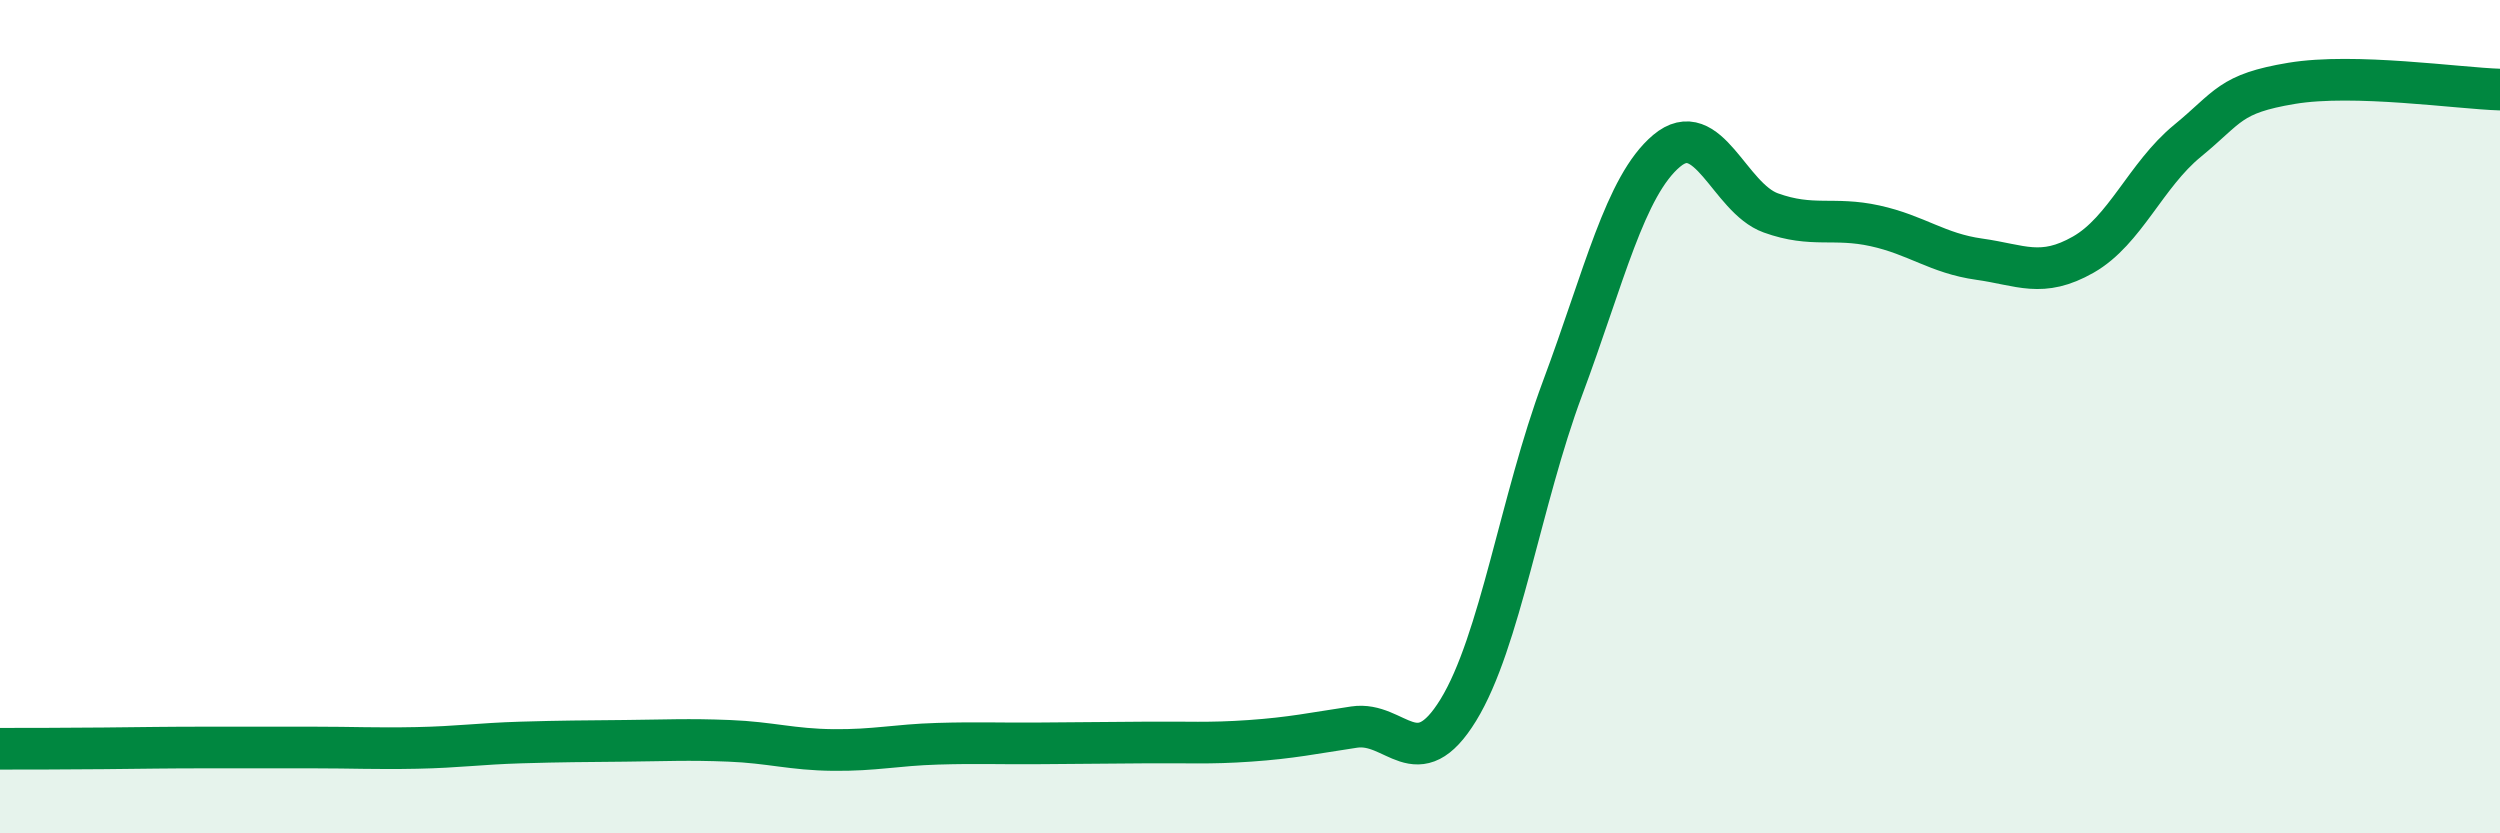 
    <svg width="60" height="20" viewBox="0 0 60 20" xmlns="http://www.w3.org/2000/svg">
      <path
        d="M 0,17.97 C 0.5,17.97 1.5,17.97 2.5,17.96 C 3.5,17.95 4,17.94 5,17.94 C 6,17.94 6.5,17.94 7.5,17.94 C 8.5,17.94 9,17.97 10,17.95 C 11,17.93 11.5,17.85 12.5,17.82 C 13.5,17.79 14,17.79 15,17.78 C 16,17.77 16.5,17.74 17.5,17.78 C 18.5,17.82 19,17.99 20,18 C 21,18.01 21.5,17.88 22.5,17.85 C 23.5,17.82 24,17.85 25,17.84 C 26,17.83 26.5,17.83 27.5,17.82 C 28.5,17.81 29,17.85 30,17.78 C 31,17.71 31.5,17.6 32.5,17.45 C 33.5,17.3 34,18.67 35,17.04 C 36,15.41 36.5,12 37.5,9.32 C 38.5,6.64 39,4.46 40,3.62 C 41,2.78 41.5,4.75 42.5,5.11 C 43.5,5.47 44,5.2 45,5.42 C 46,5.64 46.5,6.08 47.5,6.22 C 48.5,6.36 49,6.68 50,6.11 C 51,5.54 51.5,4.2 52.5,3.38 C 53.5,2.56 53.5,2.25 55,2 C 56.5,1.75 59,2.12 60,2.15L60 20L0 20Z"
        fill="#008740"
        opacity="0.1"
        stroke-linecap="round"
        stroke-linejoin="round"
      />
      <path
        d="M 0,17.97 C 0.5,17.97 1.5,17.97 2.5,17.96 C 3.5,17.95 4,17.94 5,17.94 C 6,17.94 6.5,17.94 7.5,17.94 C 8.5,17.94 9,17.97 10,17.95 C 11,17.93 11.5,17.85 12.5,17.82 C 13.5,17.79 14,17.79 15,17.78 C 16,17.77 16.5,17.74 17.5,17.78 C 18.5,17.82 19,17.99 20,18 C 21,18.01 21.5,17.88 22.5,17.85 C 23.5,17.82 24,17.85 25,17.84 C 26,17.83 26.5,17.83 27.5,17.82 C 28.5,17.81 29,17.85 30,17.78 C 31,17.71 31.5,17.6 32.5,17.45 C 33.5,17.3 34,18.67 35,17.04 C 36,15.41 36.5,12 37.5,9.32 C 38.5,6.64 39,4.46 40,3.62 C 41,2.78 41.5,4.75 42.5,5.11 C 43.5,5.47 44,5.2 45,5.42 C 46,5.64 46.5,6.08 47.5,6.22 C 48.5,6.36 49,6.68 50,6.11 C 51,5.54 51.5,4.2 52.5,3.38 C 53.5,2.56 53.5,2.25 55,2 C 56.5,1.75 59,2.12 60,2.15"
        stroke="#008740"
        stroke-width="1"
        fill="none"
        stroke-linecap="round"
        stroke-linejoin="round"
      />
    </svg>
  